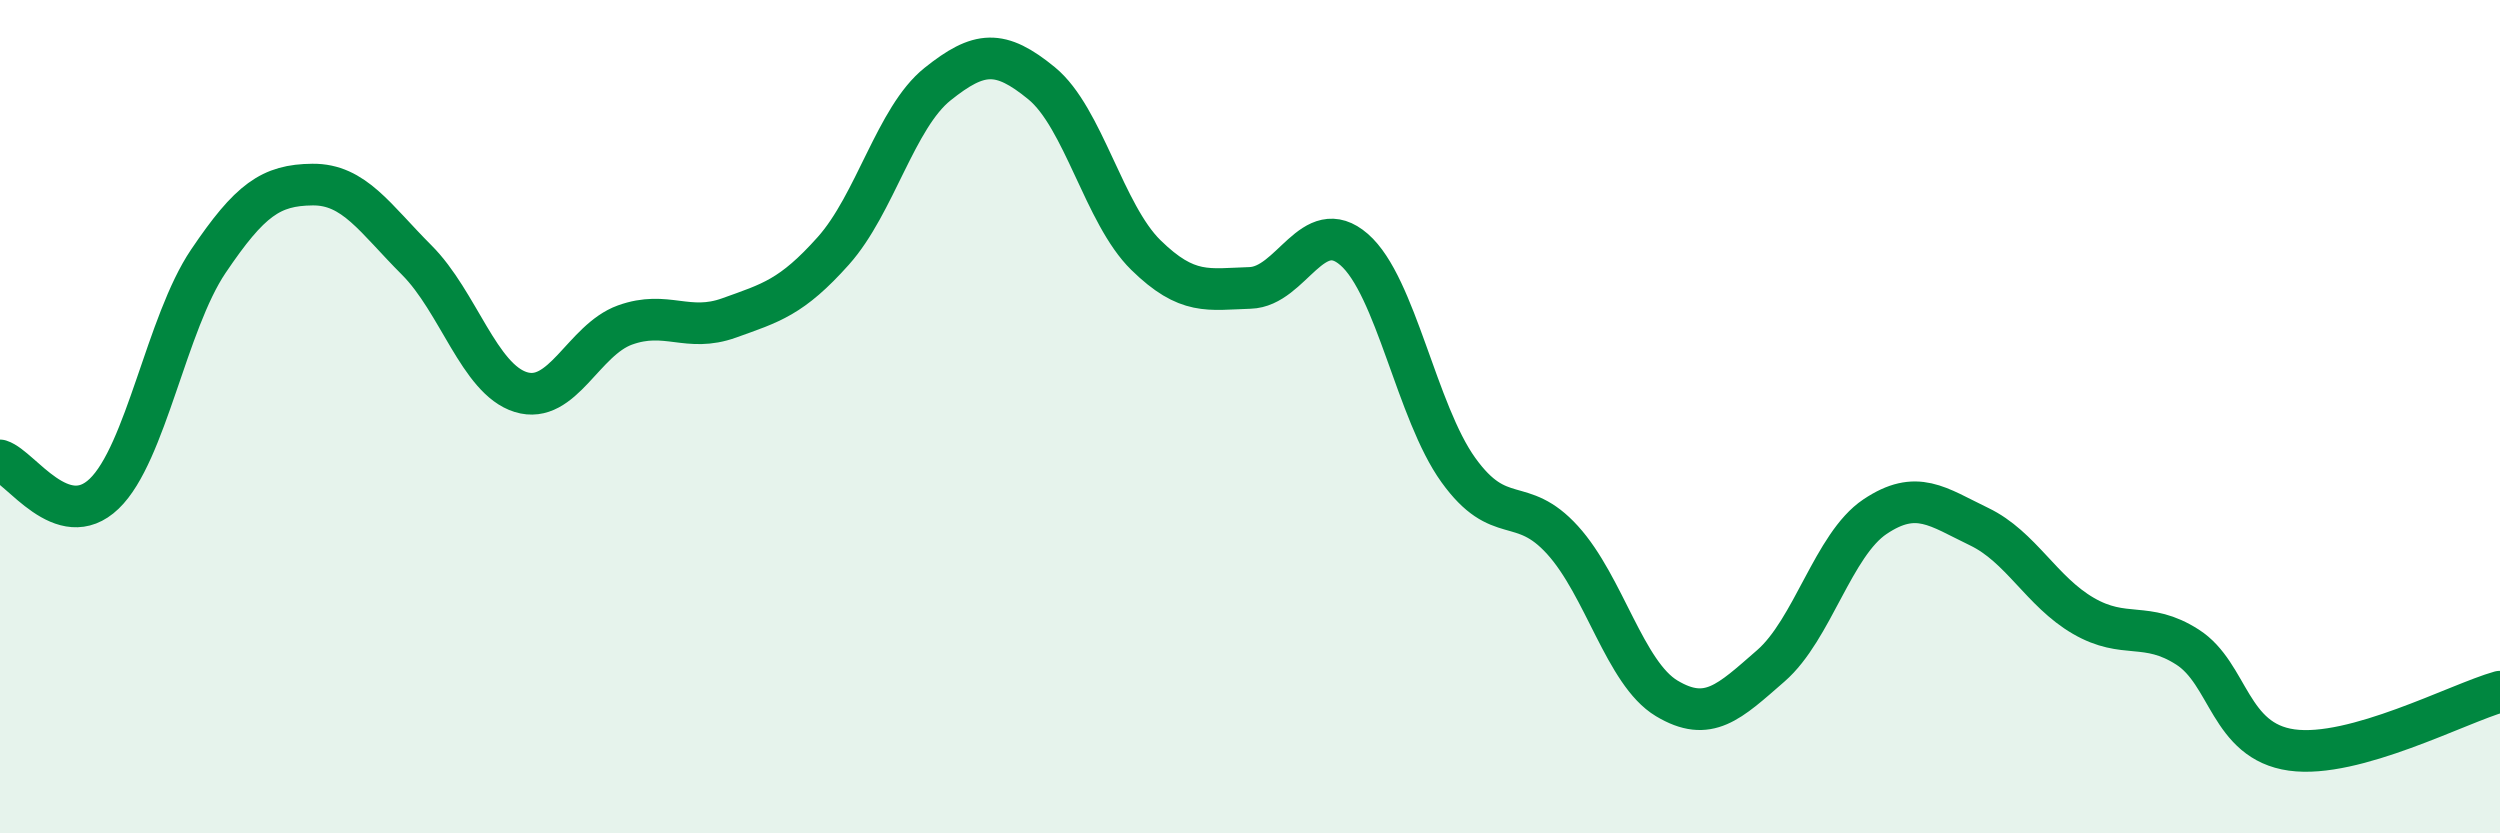 
    <svg width="60" height="20" viewBox="0 0 60 20" xmlns="http://www.w3.org/2000/svg">
      <path
        d="M 0,11.05 C 0.5,11.21 1.5,12.81 2.5,11.85 C 3.5,10.89 4,7.75 5,6.27 C 6,4.79 6.5,4.44 7.5,4.43 C 8.5,4.42 9,5.24 10,6.24 C 11,7.24 11.5,9.1 12.5,9.41 C 13.5,9.72 14,8.16 15,7.8 C 16,7.44 16.5,7.99 17.5,7.63 C 18.5,7.27 19,7.14 20,6.02 C 21,4.9 21.5,2.82 22.5,2.02 C 23.5,1.22 24,1.18 25,2 C 26,2.82 26.5,5.14 27.5,6.12 C 28.5,7.1 29,6.94 30,6.91 C 31,6.88 31.5,5.12 32.5,5.99 C 33.5,6.86 34,9.89 35,11.28 C 36,12.67 36.5,11.86 37.5,12.96 C 38.5,14.06 39,16.16 40,16.76 C 41,17.36 41.5,16.85 42.5,15.98 C 43.5,15.11 44,13.07 45,12.4 C 46,11.73 46.5,12.16 47.5,12.64 C 48.5,13.12 49,14.2 50,14.78 C 51,15.36 51.5,14.89 52.5,15.53 C 53.5,16.17 53.5,17.79 55,18 C 56.5,18.21 59,16.88 60,16.6L60 20L0 20Z"
        fill="#008740"
        opacity="0.1"
        stroke-linecap="round"
        stroke-linejoin="round"
      />
      <path
        d="M 0,11.05 C 0.5,11.21 1.5,12.81 2.5,11.85 C 3.5,10.89 4,7.75 5,6.27 C 6,4.79 6.5,4.44 7.5,4.43 C 8.5,4.42 9,5.24 10,6.24 C 11,7.24 11.5,9.1 12.5,9.41 C 13.5,9.72 14,8.16 15,7.8 C 16,7.44 16.5,7.99 17.5,7.63 C 18.5,7.27 19,7.14 20,6.02 C 21,4.9 21.5,2.82 22.5,2.02 C 23.5,1.22 24,1.18 25,2 C 26,2.82 26.5,5.14 27.5,6.12 C 28.5,7.1 29,6.94 30,6.91 C 31,6.88 31.5,5.12 32.5,5.99 C 33.5,6.86 34,9.89 35,11.28 C 36,12.67 36.5,11.86 37.5,12.96 C 38.5,14.06 39,16.16 40,16.76 C 41,17.36 41.5,16.85 42.5,15.98 C 43.5,15.11 44,13.07 45,12.4 C 46,11.73 46.5,12.16 47.5,12.64 C 48.5,13.12 49,14.2 50,14.78 C 51,15.36 51.5,14.89 52.5,15.53 C 53.5,16.17 53.5,17.79 55,18 C 56.5,18.21 59,16.88 60,16.6"
        stroke="#008740"
        stroke-width="1"
        fill="none"
        stroke-linecap="round"
        stroke-linejoin="round"
      />
    </svg>
  